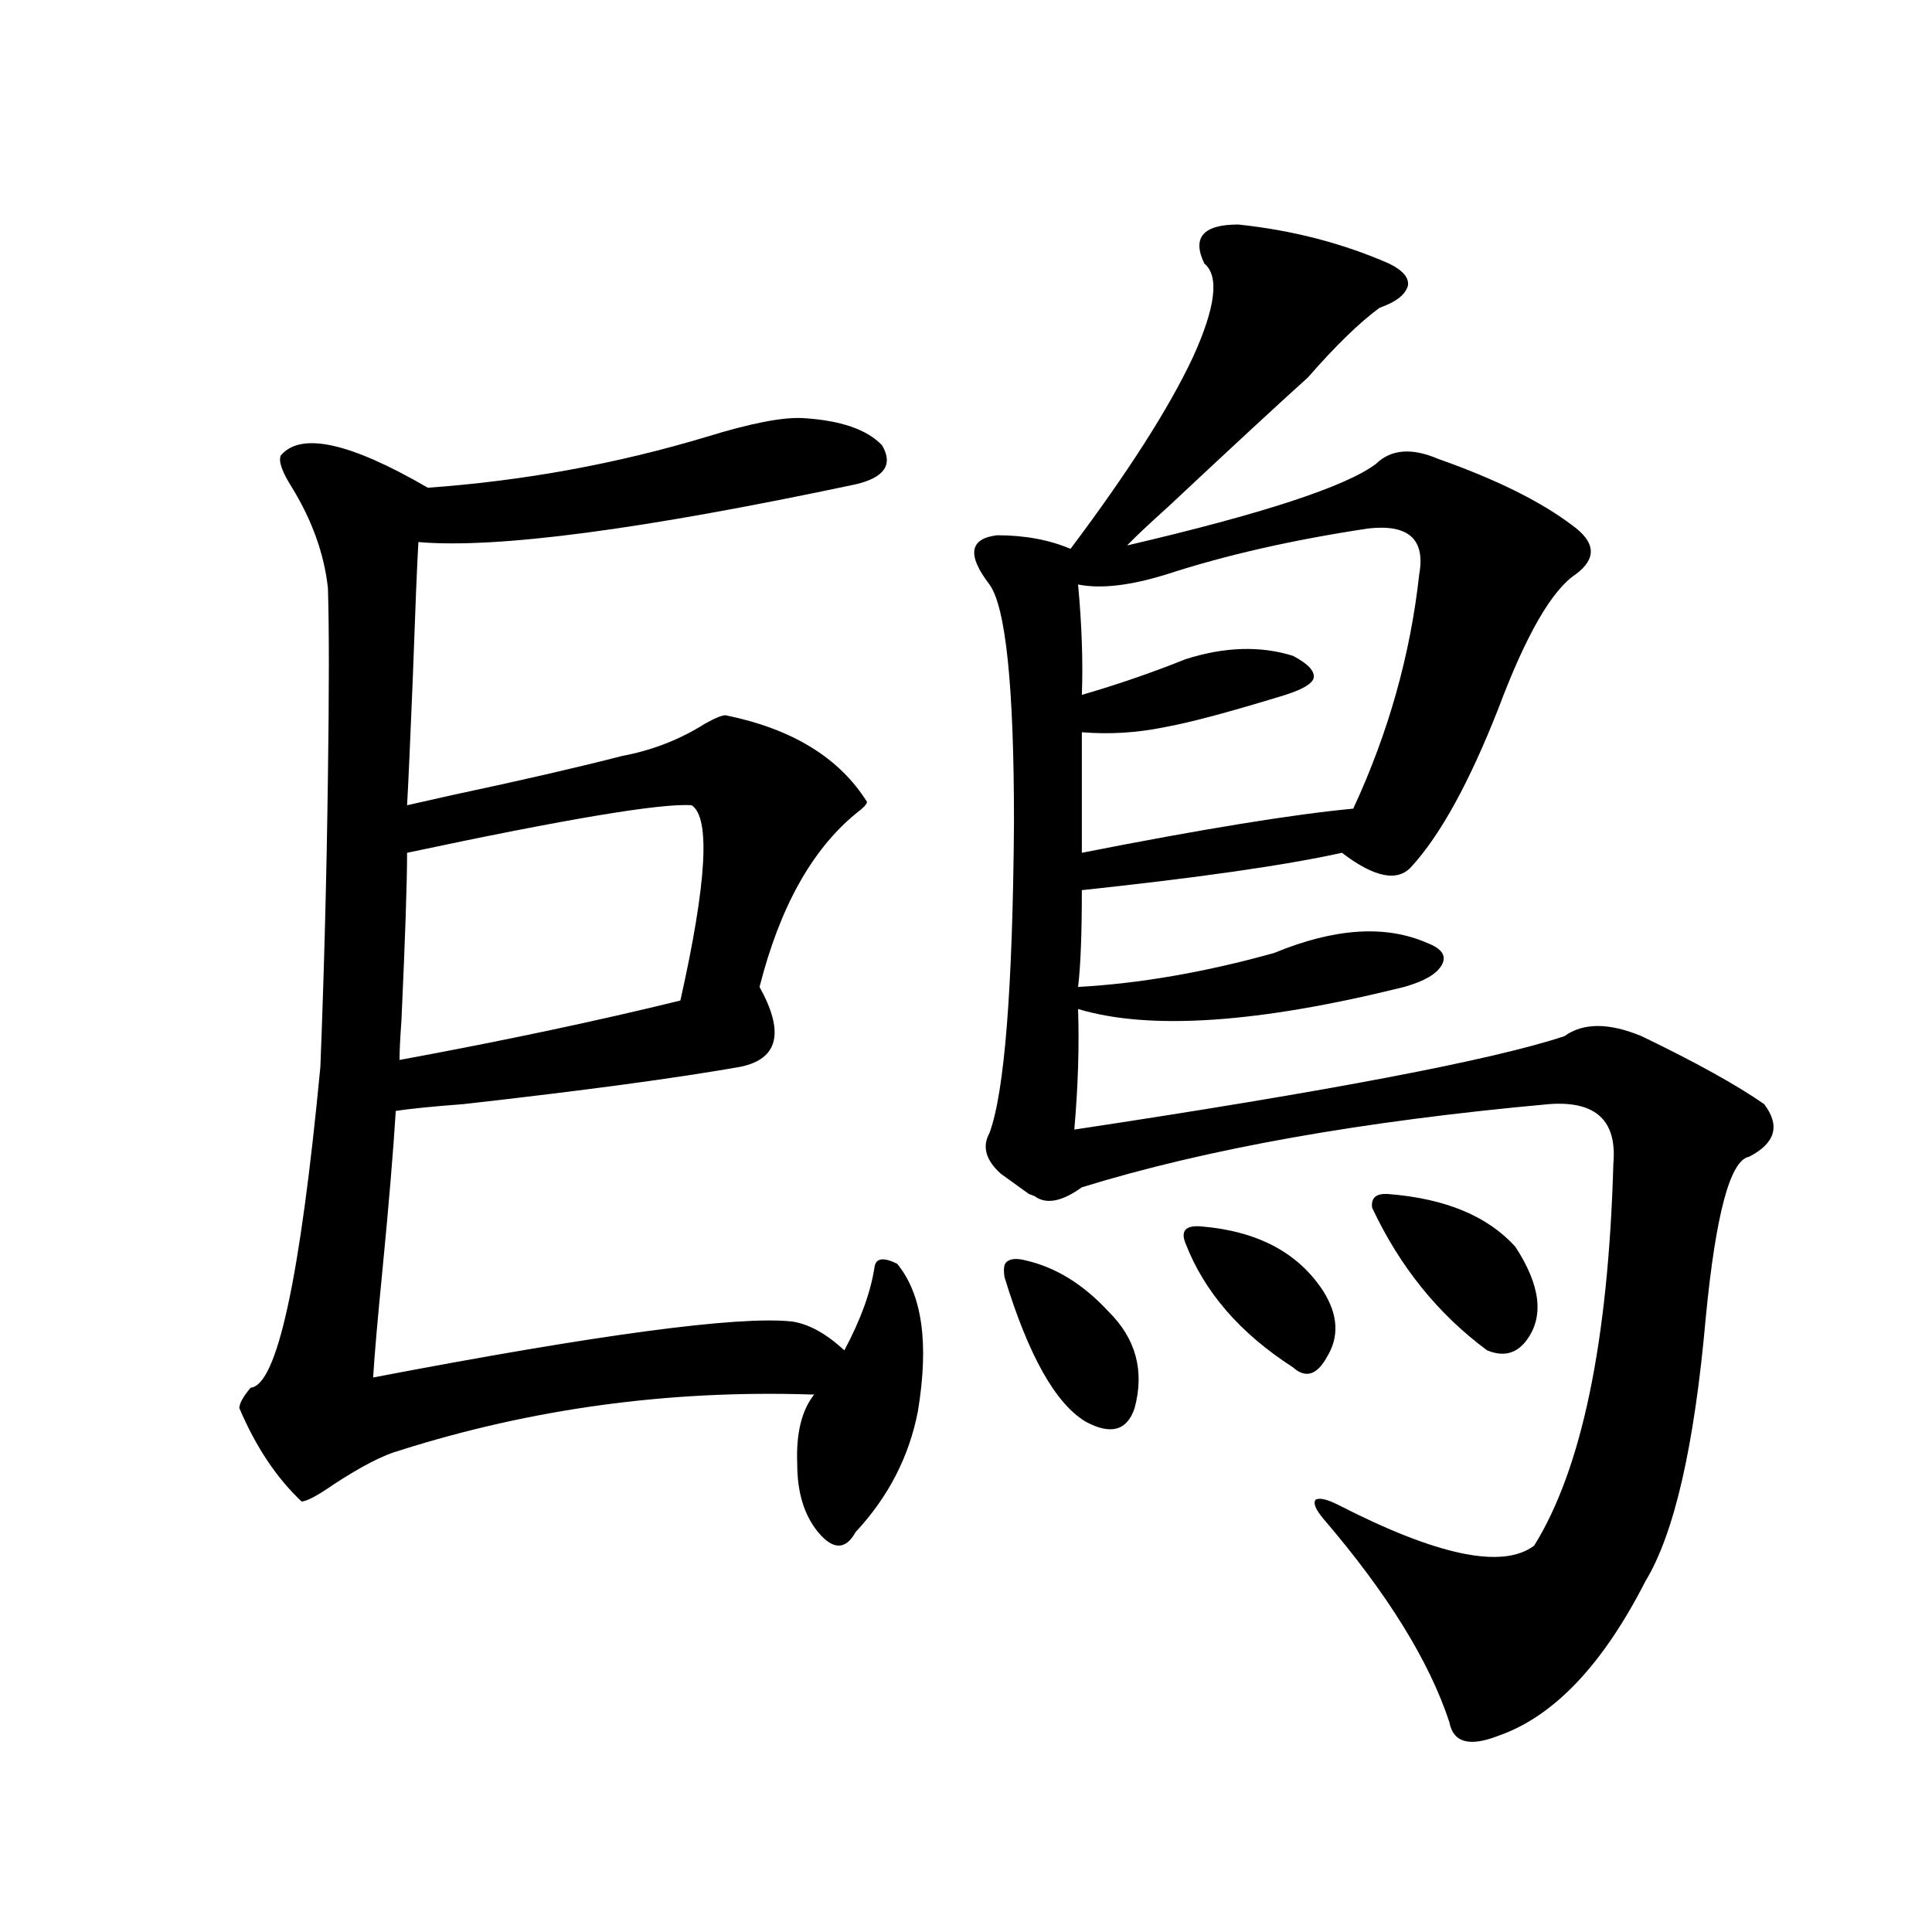 <?xml version="1.0" encoding="utf-8"?>
<!-- Generator: Adobe Illustrator 16.0.0, SVG Export Plug-In . SVG Version: 6.00 Build 0)  -->
<!DOCTYPE svg PUBLIC "-//W3C//DTD SVG 1.1//EN" "http://www.w3.org/Graphics/SVG/1.1/DTD/svg11.dtd">
<svg version="1.1" id="图层_1" xmlns="http://www.w3.org/2000/svg" xmlns:xlink="http://www.w3.org/1999/xlink" x="0px" y="0px"
	 width="1000px" height="1000px" viewBox="0 0 1000 1000" enable-background="new 0 0 1000 1000" xml:space="preserve">
<path d="M464.354,654.102c13.003,15.82,16.585,41.309,10.731,76.465c-4.558,23.442-15.289,44.248-32.194,62.402
	c-2.606,4.697-5.533,7.031-8.78,7.031c-3.262,0-6.829-2.334-10.731-7.031c-7.164-8.789-10.731-20.503-10.731-35.156
	c-0.655-15.82,2.271-27.822,8.78-36.035h-1.951c-73.504-2.334-144.387,7.334-212.677,29.004c-8.46,2.349-19.847,8.213-34.146,17.578
	c-8.46,5.864-13.994,8.789-16.585,8.789c-13.018-12.305-23.75-28.413-32.194-48.34c0-2.334,1.951-5.85,5.854-10.547
	c13.658-1.167,25.685-56.538,36.097-166.113c1.951-49.795,3.247-99.893,3.902-150.293c0.64-44.521,0.64-77.041,0-97.559
	c-1.951-17.578-8.14-34.854-18.536-51.855c-5.213-8.198-7.165-13.76-5.854-16.699c10.396-12.305,35.761-6.729,76.096,16.699
	c49.419-3.516,97.558-12.305,144.386-26.367c22.759-7.031,39.344-10.244,49.755-9.668c19.512,1.182,33.17,5.864,40.975,14.063
	c5.854,9.971,1.296,16.699-13.658,20.215c-110.576,23.442-186.017,33.398-226.335,29.883c-0.656,11.138-1.631,34.868-2.927,71.191
	c-1.311,32.231-2.287,53.916-2.927,65.039c5.198-1.167,13.002-2.925,23.414-5.273c35.761-7.607,65.029-14.351,87.802-20.215
	c15.609-2.925,29.908-8.486,42.926-16.699c5.198-2.925,8.78-4.395,10.731-4.395c34.466,7.031,58.855,21.973,73.169,44.824
	c0,1.182-1.951,3.228-5.854,6.152c-22.773,18.76-39.358,48.643-49.755,89.648c13.003,23.442,9.756,37.217-9.756,41.309
	c-33.17,5.864-80.974,12.305-143.411,19.336c-15.609,1.182-27.316,2.349-35.121,3.516c-1.311,21.094-3.583,48.34-6.829,81.738
	c-2.607,26.367-4.238,45.127-4.878,56.25c116.415-22.261,188.608-31.929,216.58-29.004c8.445,1.182,17.226,5.864,26.341,14.063
	l0.976,0.879c8.445-15.82,13.658-30.171,15.609-43.066C453.288,651.177,457.19,650.586,464.354,654.102z M352.162,517.871
	c13.658-60.933,15.609-94.619,5.854-101.074c-15.609-1.167-64.724,7.031-147.313,24.609c0,15.244-0.976,44.248-2.927,87.012
	c-0.656,8.789-0.976,15.532-0.976,20.215C260.777,538.677,309.236,528.418,352.162,517.871z M640.936,116.211
	c27.957,2.939,53.978,9.668,78.047,20.215c7.149,3.516,10.396,7.334,9.756,11.426c-1.311,4.697-6.188,8.501-14.634,11.426
	c-10.411,7.622-22.773,19.639-37.072,36.035c-15.609,14.063-39.679,36.338-72.193,66.797c-10.411,9.38-17.561,16.123-21.463,20.215
	c70.242-16.396,113.168-30.459,128.777-42.188c7.805-7.607,18.536-8.486,32.194-2.637c29.908,10.547,53.002,21.973,69.267,34.277
	c12.348,8.789,13.003,17.29,1.951,25.488c-12.362,8.213-25.7,31.353-39.999,69.434c-14.969,38.096-29.923,65.342-44.877,81.738
	c-7.164,8.213-19.191,5.864-36.097-7.031c-29.268,6.455-74.145,12.896-134.631,19.336c0,22.852-0.655,39.551-1.951,50.098
	c31.859-1.758,65.685-7.607,101.461-17.578c31.219-12.881,57.56-14.639,79.022-5.273c7.805,2.939,10.396,6.743,7.805,11.426
	c-2.606,4.697-9.115,8.501-19.512,11.426c-75.455,18.76-131.704,22.563-168.776,11.426c0.641,19.336,0,40.142-1.951,62.402
	c132.024-19.912,216.58-36.035,253.652-48.34c9.756-7.031,23.079-7.031,39.999,0c27.957,13.486,49.1,25.2,63.413,35.156
	c8.445,11.138,5.854,20.215-7.805,27.246c-9.756,1.758-17.24,29.595-22.438,83.496c-5.854,66.221-16.265,111.621-31.219,136.23
	c-22.118,43.355-47.483,70.011-76.096,79.98c-14.969,5.851-23.414,3.516-25.365-7.031c-10.411-31.641-32.194-66.797-65.364-105.469
	c-3.902-4.683-5.213-7.91-3.902-9.668c1.951-1.167,5.854-0.288,11.707,2.637c51.371,26.367,85.196,33.398,101.461,21.094
	c24.71-39.839,38.368-105.757,40.975-197.754c1.951-22.261-9.115-32.52-33.17-30.762c-96.918,8.789-177.557,23.154-241.945,43.066
	c-9.756,7.031-17.561,8.789-23.414,5.273c-0.655-0.576-1.951-1.167-3.902-1.758c-3.262-2.334-8.14-5.85-14.634-10.547
	c-7.805-7.031-9.756-14.063-5.854-21.094c7.805-21.094,12.027-74.707,12.683-160.84c0-70.313-4.237-111.318-12.683-123.047
	c-11.707-15.229-10.411-23.73,3.902-25.488c14.299,0,26.981,2.349,38.048,7.031c29.908-39.839,51.051-72.949,63.413-99.316
	c11.707-25.776,13.658-41.885,5.854-48.34C616.866,122.954,622.72,116.211,640.936,116.211z M519.963,661.133
	c-0.655-4.092-0.335-6.729,0.976-7.91c1.951-1.758,5.198-2.046,9.756-0.879c15.609,3.516,29.908,12.305,42.926,26.367
	c14.299,14.063,18.856,30.762,13.658,50.098c-3.902,11.729-12.362,14.063-25.365,7.031
	C546.304,726.475,532.311,701.563,519.963,661.133z M708.251,273.535c-39.023,5.864-73.824,13.774-104.388,23.73
	c-18.871,5.864-34.146,7.622-45.853,5.273c1.951,21.094,2.592,40.142,1.951,57.129c18.201-5.273,36.097-11.426,53.657-18.457
	c20.152-6.44,38.688-7.031,55.608-1.758c7.805,4.106,11.372,7.91,10.731,11.426c-0.655,2.939-5.533,5.864-14.634,8.789
	c-28.627,8.789-49.435,14.365-62.438,16.699c-14.313,2.939-28.627,3.818-42.926,2.637v62.402
	c62.438-12.305,109.266-19.912,140.484-22.852c18.201-39.248,29.588-79.678,34.146-121.289
	C737.839,279.111,729.059,271.201,708.251,273.535z M621.424,634.766c29.268,2.349,50.396,13.486,63.413,33.398
	c7.805,12.305,8.445,23.73,1.951,34.277c-5.213,9.38-11.066,11.138-17.561,5.273c-27.316-17.578-45.853-38.96-55.608-64.16
	C611.013,637.114,613.619,634.189,621.424,634.766z M718.982,618.066c29.268,2.349,51.051,11.426,65.364,27.246
	c13.003,19.927,14.954,36.035,5.854,48.34c-5.213,7.031-12.042,8.789-20.487,5.273c-25.365-18.745-45.212-43.354-59.511-73.828
	C709.547,619.824,712.474,617.49,718.982,618.066z"/>
</svg>

